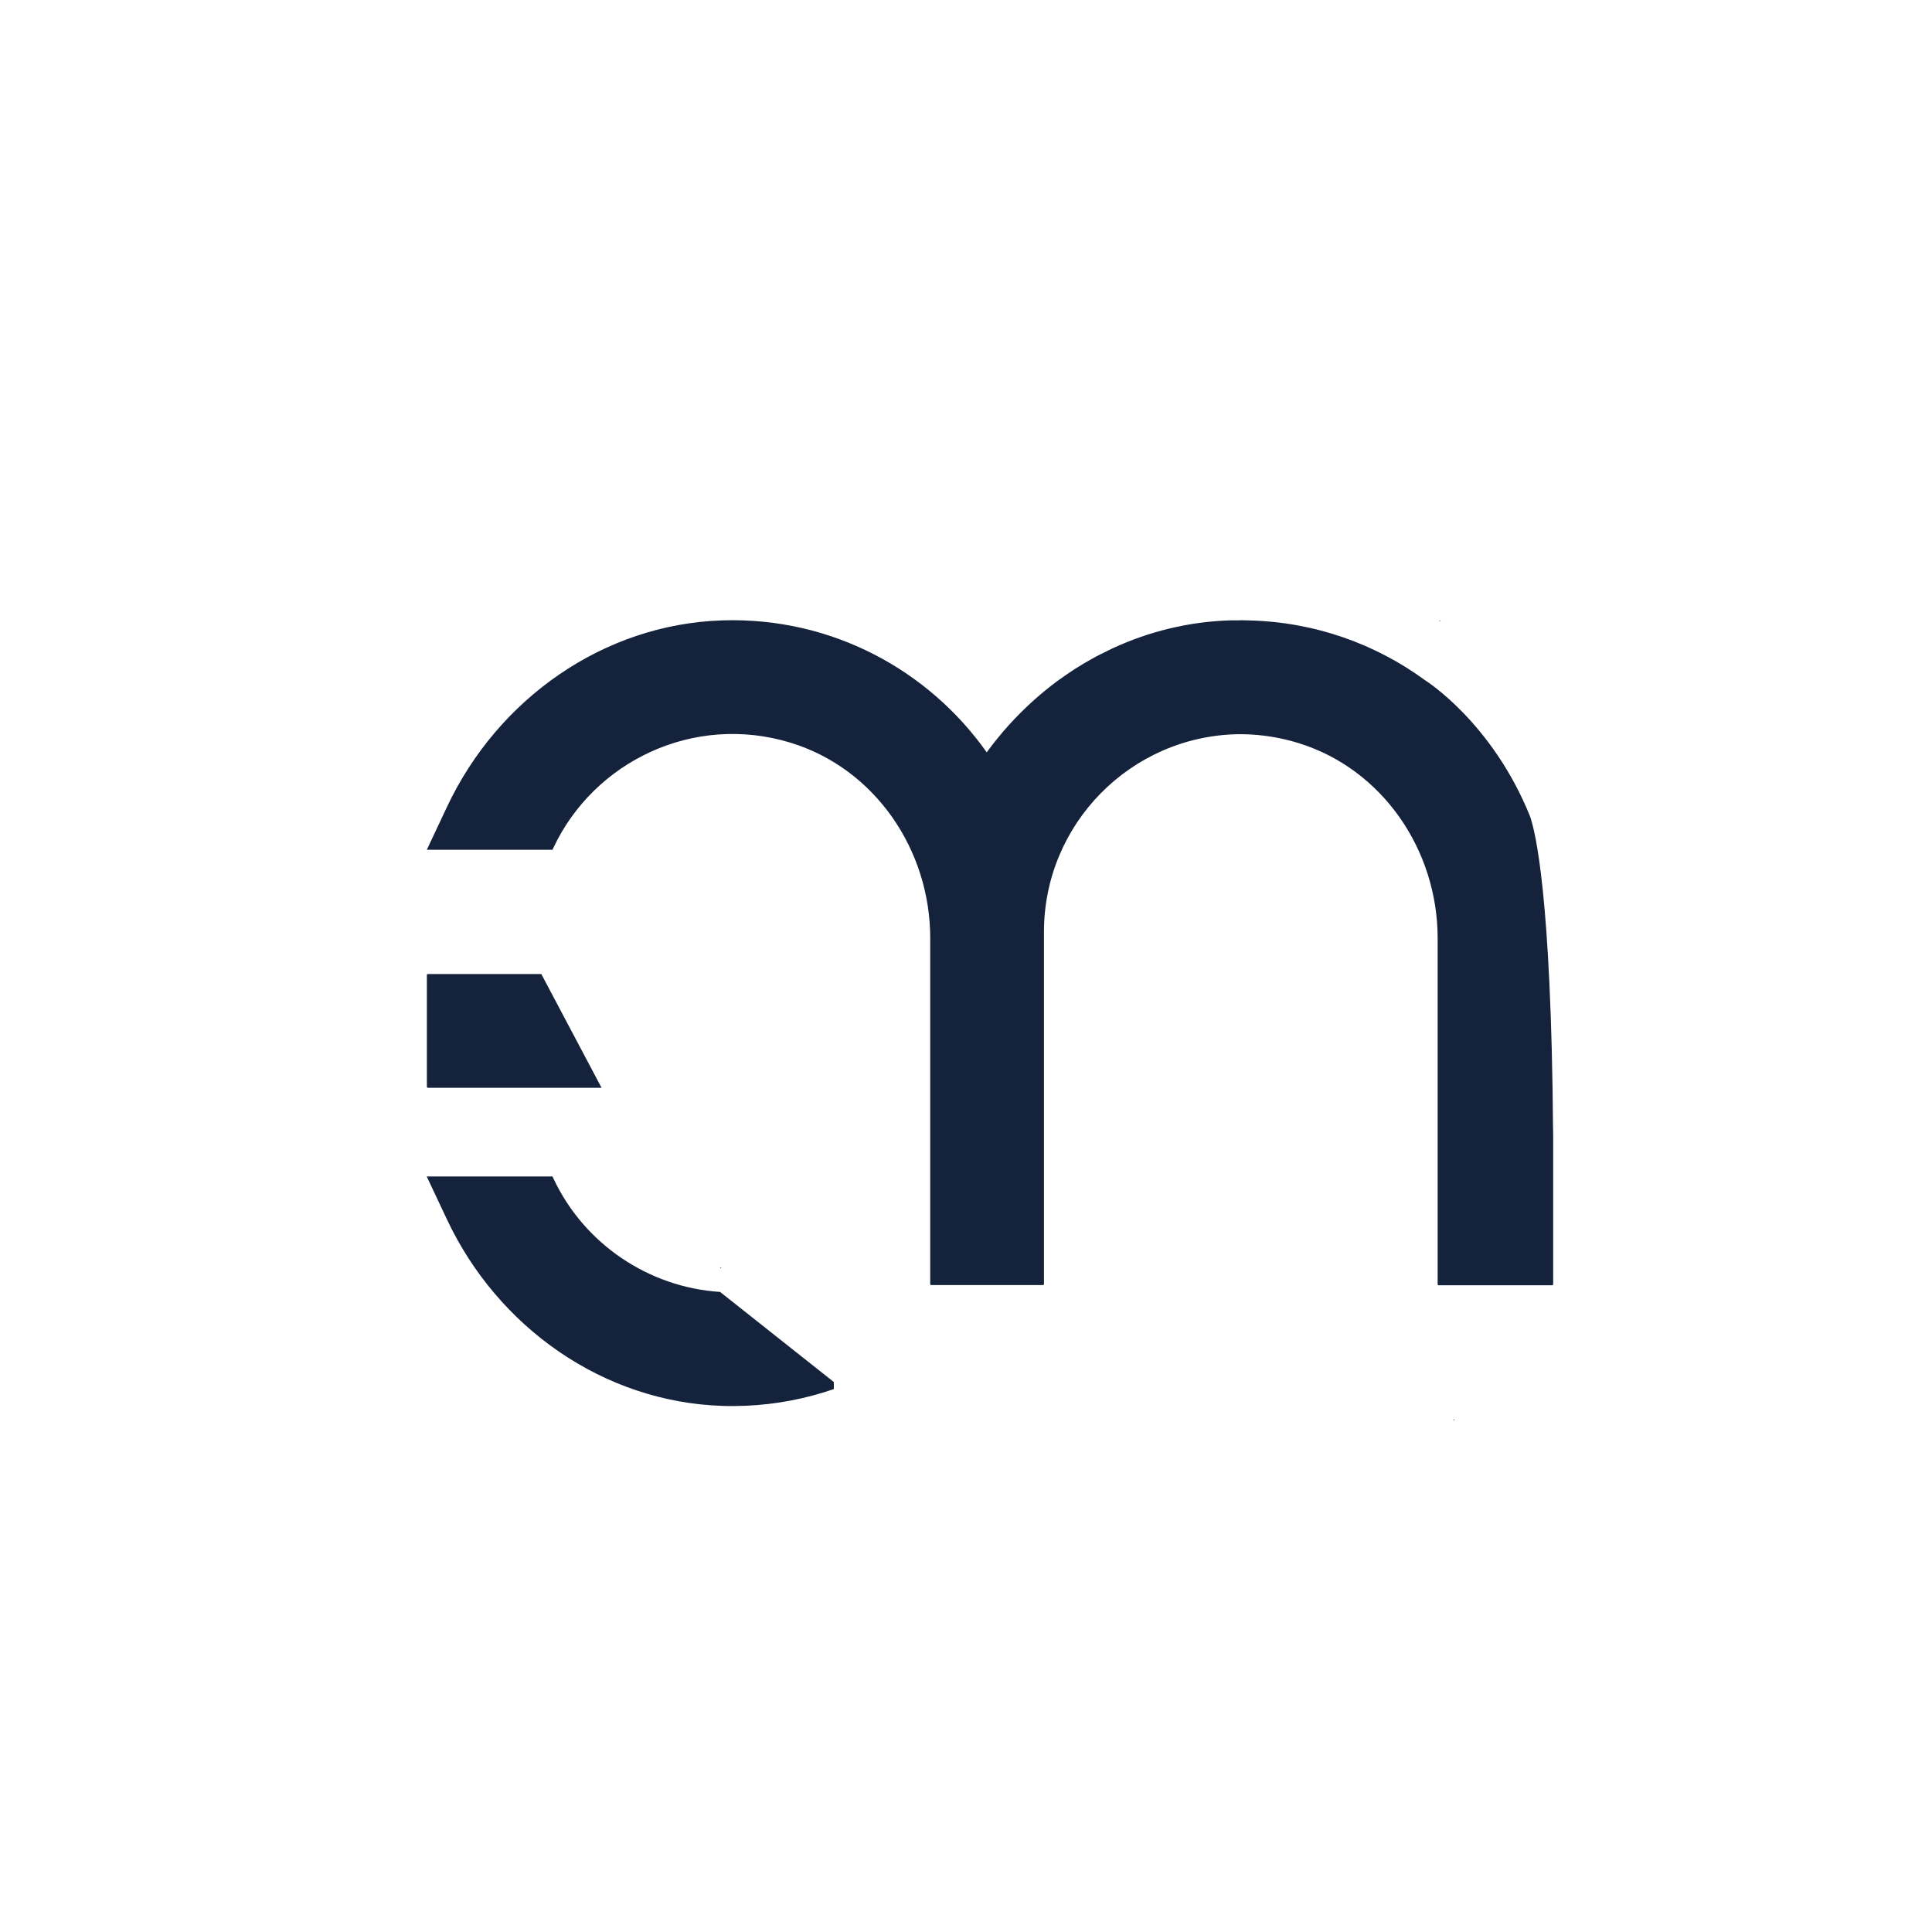 <svg xmlns="http://www.w3.org/2000/svg" xmlns:xlink="http://www.w3.org/1999/xlink" id="Layer_1" x="0px" y="0px" viewBox="0 0 283.46 283.46" style="enable-background:new 0 0 283.46 283.46;" xml:space="preserve" width="283.46" height="283.46"><style type="text/css">	.st0{fill:#15223C;}</style><g>	<path class="st0" d="M227.86,166.55L227.86,166.55c0.01-0.28,0-0.53,0-0.81V166.55z"></path>	<path class="st0" d="M62.77,159.6h25.49l-8.84-16.69H62.77c-0.08,0-0.14,0.06-0.14,0.14v16.41C62.64,159.54,62.7,159.6,62.77,159.6   z"></path>	<path class="st0" d="M211.31,91.03c-0.07,0-0.14,0.06-0.14,0.14l0.23-0.14H211.31z"></path>	<path class="st0" d="M213.37,208.37h0.1l-0.23-0.14C213.23,208.31,213.29,208.37,213.37,208.37z"></path>	<path class="st0" d="M105.65,186.08l0.23-0.14h-0.1C105.71,185.94,105.65,186,105.65,186.08z"></path>	<path class="st0" d="M81.21,172.93l-0.15-0.32H62.61l2.97,6.31c7.45,15.83,22.93,26.79,40.42,27.35c1.15,0.04,2.29,0.02,3.43-0.02   c4.5-0.19,8.84-1.04,12.91-2.45v-1.03l-16.69-13.22C95.18,188.88,85.71,182.51,81.21,172.93z"></path>	<path class="st0" d="M227.86,165.74c-0.26-34.41-2.61-43.81-3.38-45.98c-5.57-13.81-15.37-19.94-15.37-19.94l0.01,0.01   c-7.27-5.33-16.17-8.56-25.79-8.8c-0.13,0-0.25-0.01-0.38-0.01c-0.26,0-0.51-0.02-0.77-0.02c-0.22,0-0.44,0.02-0.66,0.02   c-0.35,0-0.7-0.01-1.06,0c-6.04,0.19-11.84,1.62-17.15,4.07c-0.09,0.04-0.18,0.09-0.27,0.13c-0.57,0.27-1.14,0.55-1.71,0.84   c-0.34,0.18-0.68,0.35-1.01,0.54c-0.43,0.24-0.86,0.48-1.28,0.73c-0.4,0.24-0.79,0.48-1.19,0.73c-0.1,0.06-0.19,0.12-0.29,0.19   c-0.75,0.49-1.49,0.99-2.22,1.52c-0.13,0.09-0.26,0.19-0.38,0.28c-0.58,0.43-1.15,0.88-1.71,1.34c-0.28,0.23-0.55,0.45-0.82,0.69   c-0.24,0.21-0.48,0.42-0.72,0.63c-2.56,2.29-4.89,4.86-6.94,7.67c-8.54-12.08-22.76-19.86-38.76-19.36   c-17.48,0.55-32.97,11.52-40.42,27.35l-2.97,6.31h18.44l0.15-0.32c5.96-12.67,20.6-19.73,34.78-15.39   c12.38,3.79,20.49,15.71,20.49,28.66v0.85v16.69v17.65v15.58c0,0.08,0.06,0.14,0.14,0.14h9.28h7.13c0.07,0,0.14-0.06,0.14-0.14   v-33.23V138.5v-1.79c0-15.81,12.72-28.7,28.46-28.99c0.15,0,0.29,0,0.44,0c0.21,0,0.43,0,0.64,0.01c2.55,0.07,5.15,0.48,7.73,1.27   c12.38,3.79,20.49,15.71,20.49,28.66v50.77c0,0.08,0.06,0.14,0.14,0.14h0.25h16.17h0.25c0.08,0,0.14-0.06,0.14-0.14v-21.87h-0.01   V165.74z"></path></g></svg>